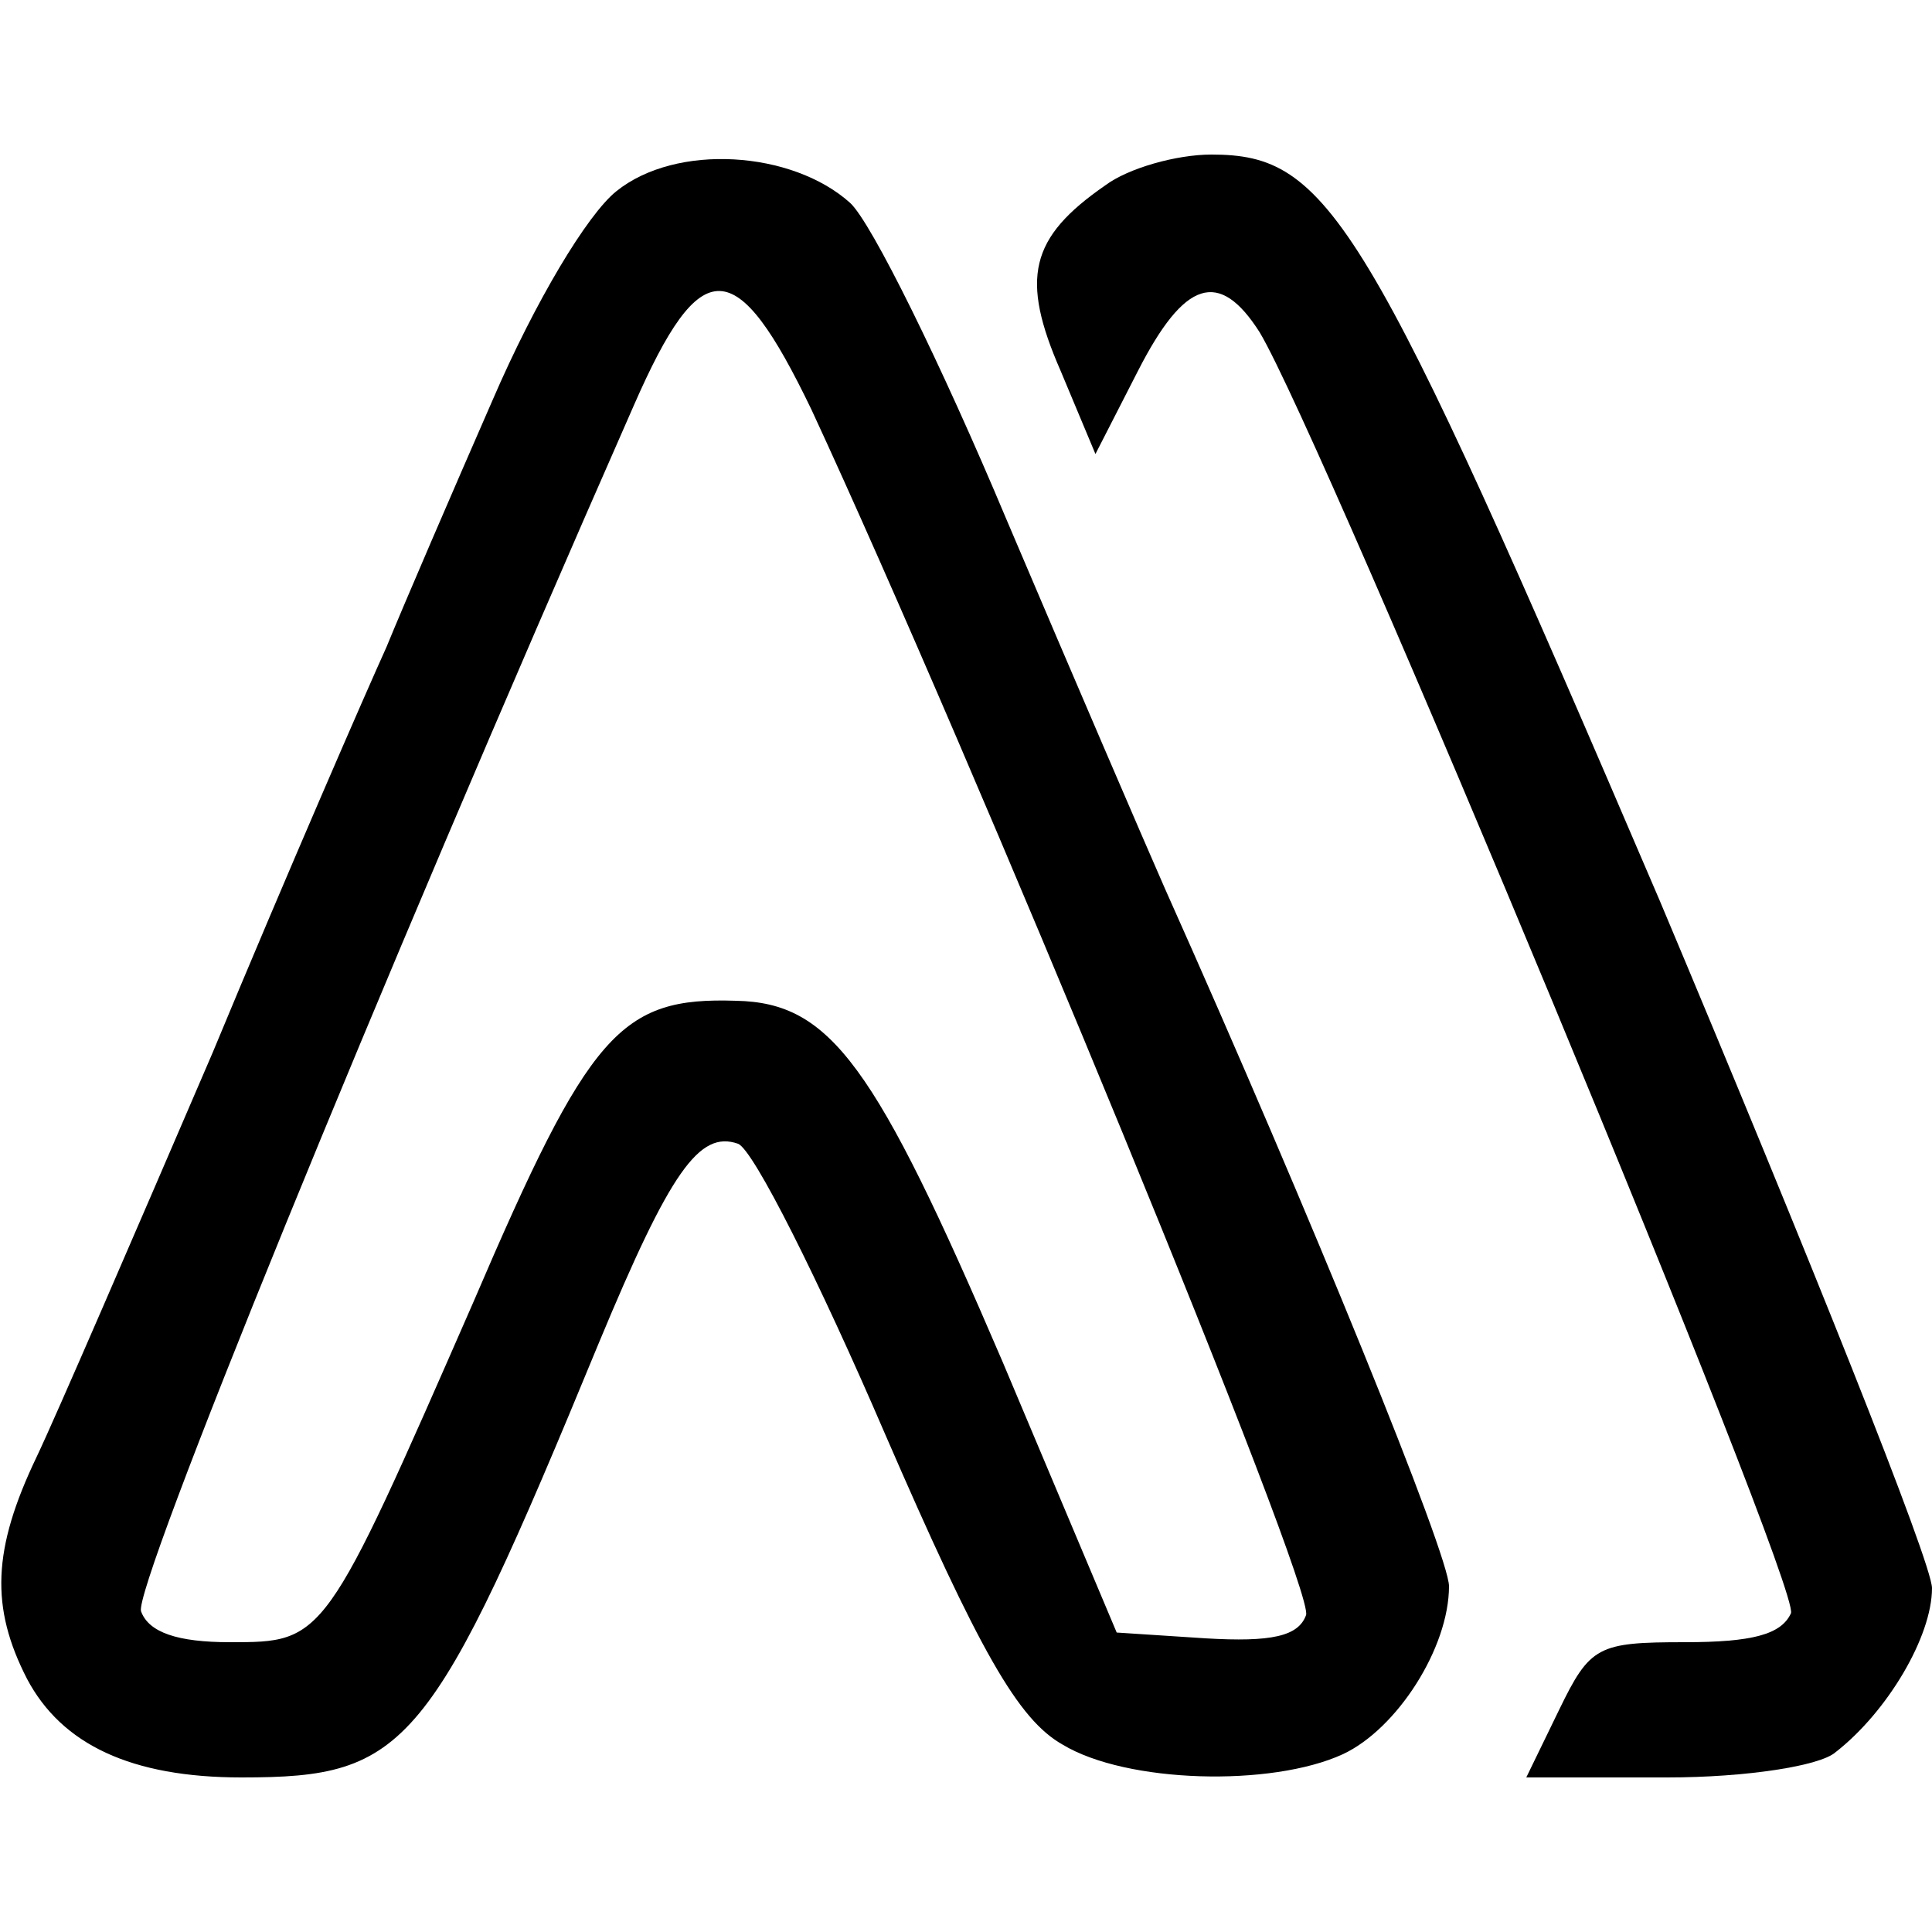 <?xml version="1.0" standalone="no"?>
<!DOCTYPE svg PUBLIC "-//W3C//DTD SVG 20010904//EN"
 "http://www.w3.org/TR/2001/REC-SVG-20010904/DTD/svg10.dtd">
<svg version="1.0" xmlns="http://www.w3.org/2000/svg"
 width="100pt" height="100pt" viewBox="0 0 100 100"
 preserveAspectRatio="xMidYMid meet">
<g transform="translate(0,100) scale(0.1,-0.1)"
fill="#000000" stroke="none">
<path d="M319 901 c-15 -12 -42 -57 -64 -108 -21 -48 -46 -106 -55 -128 -10
-22 -51 -116 -90 -210 -40 -93 -81 -188 -91 -209 -23 -48 -24 -78 -5 -115 18
-34 54 -51 111 -51 86 0 98 14 185 225 37 89 52 110 72 103 8 -3 42 -71 76
-150 49 -113 69 -148 92 -161 33 -20 108 -22 145 -5 28 13 55 55 55 87 0 16
-71 191 -147 361 -11 25 -48 111 -82 191 -34 81 -70 154 -81 164 -30 27 -90
31 -121 6z m101 -113 c83 -179 261 -611 256 -624 -4 -11 -18 -14 -52 -12 l-46
3 -59 140 c-66 154 -89 186 -138 187 -60 2 -76 -16 -136 -156 -77 -176 -77
-176 -126 -176 -27 0 -42 5 -46 16 -4 12 119 315 255 624 35 80 53 79 92 -2z"/>
<path d="M572 904 c-39 -27 -44 -48 -23 -96 l18 -43 22 43 c24 47 42 53 63 20
33 -55 280 -649 275 -663 -5 -11 -20 -15 -55 -15 -45 0 -49 -2 -65 -35 l-17
-35 73 0 c41 0 79 6 87 13 27 21 50 60 50 85 0 13 -64 173 -141 356 -152 355
-171 386 -232 386 -18 0 -43 -7 -55 -16z"/>
</g>
</svg>
